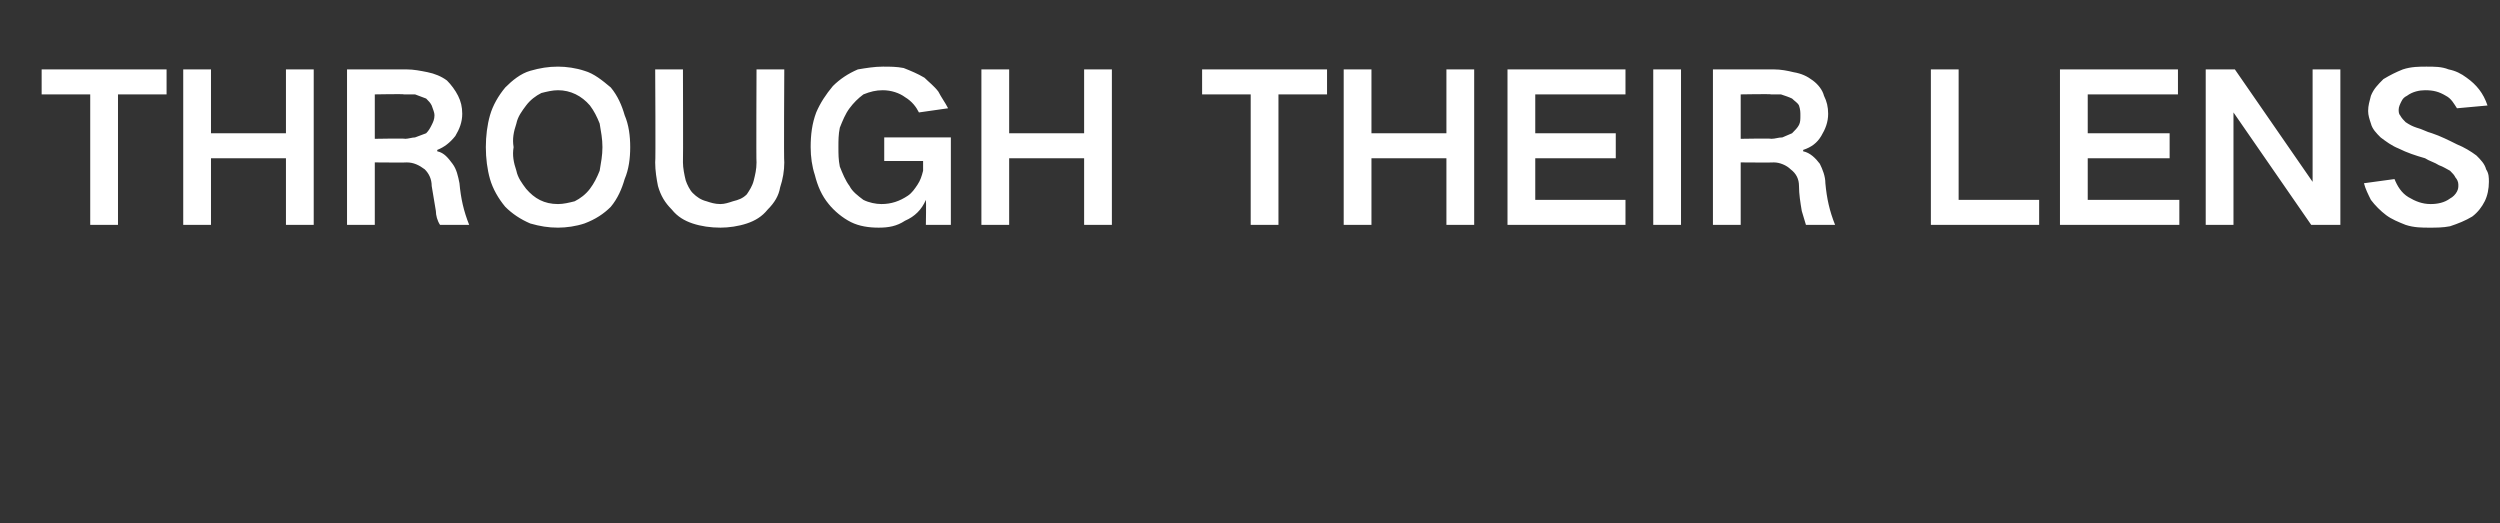 <?xml version="1.0" standalone="no"?><!DOCTYPE svg PUBLIC "-//W3C//DTD SVG 1.1//EN" "http://www.w3.org/Graphics/SVG/1.1/DTD/svg11.dtd"><svg xmlns="http://www.w3.org/2000/svg" version="1.1" width="180.1px" height="37.7px" viewBox="0 -5 180.1 37.7" style="top:-5px"><rect x="0" y="-5" width="180.1" height="37.7" fill="#333333" stroke="none"/>  <desc>THROUGH THEIR LENS</desc>  <defs/>  <g id="Polygon140812">    <path d="M 3 0 L 3 1.8 L 6.5 1.8 L 6.5 11.2 L 8.5 11.2 L 8.5 1.8 L 12 1.8 L 12 0 L 3 0 Z M 13.2 0 L 13.2 11.2 L 15.2 11.2 L 15.2 6.4 L 20.6 6.4 L 20.6 11.2 L 22.6 11.2 L 22.6 0 L 20.6 0 L 20.6 4.6 L 15.2 4.6 L 15.2 0 L 13.2 0 Z M 25 0 L 25 11.2 L 27 11.2 L 27 6.7 C 27 6.7 29.33 6.72 29.3 6.7 C 29.8 6.7 30.2 6.9 30.6 7.2 C 30.9 7.5 31.1 7.9 31.1 8.4 C 31.2 9 31.3 9.6 31.4 10.2 C 31.4 10.5 31.5 10.9 31.7 11.2 C 31.7 11.2 33.8 11.2 33.8 11.2 C 33.4 10.2 33.2 9.3 33.1 8.2 C 33 7.7 32.9 7.2 32.6 6.8 C 32.3 6.4 32 6 31.5 5.9 C 31.5 5.9 31.5 5.8 31.5 5.8 C 32 5.6 32.4 5.3 32.8 4.8 C 33.1 4.3 33.3 3.8 33.3 3.2 C 33.3 2.7 33.2 2.3 33 1.9 C 32.8 1.5 32.5 1.1 32.2 0.8 C 31.8 0.5 31.3 0.3 30.8 0.2 C 30.3 0.1 29.8 0 29.3 0 C 29.35 0 25 0 25 0 Z M 27 1.8 C 27 1.8 29.13 1.76 29.1 1.8 C 29.4 1.8 29.6 1.8 29.9 1.8 C 30.2 1.9 30.4 2 30.7 2.1 C 30.9 2.3 31 2.4 31.1 2.6 C 31.2 2.9 31.3 3.1 31.3 3.3 C 31.3 3.6 31.2 3.8 31.1 4 C 31 4.2 30.9 4.4 30.7 4.6 C 30.4 4.7 30.2 4.8 29.9 4.9 C 29.7 4.9 29.4 5 29.2 5 C 29.18 4.96 27 5 27 5 L 27 1.8 Z M 37.2 7.3 C 37 6.7 36.9 6.2 37 5.6 C 36.9 5 37 4.5 37.2 3.9 C 37.3 3.4 37.6 3 37.9 2.6 C 38.2 2.2 38.6 1.9 39 1.7 C 39.4 1.6 39.8 1.5 40.2 1.5 C 41.1 1.5 41.9 1.9 42.5 2.6 C 42.8 3 43 3.4 43.2 3.9 C 43.3 4.5 43.4 5 43.4 5.6 C 43.4 6.2 43.3 6.7 43.2 7.3 C 43 7.8 42.8 8.2 42.5 8.6 C 42.2 9 41.8 9.3 41.4 9.5 C 41 9.6 40.6 9.7 40.2 9.7 C 39.2 9.7 38.5 9.3 37.9 8.6 C 37.6 8.2 37.3 7.8 37.2 7.3 C 37.2 7.3 37.2 7.3 37.2 7.3 Z M 35.3 3.3 C 35.1 4 35 4.8 35 5.6 C 35 6.4 35.1 7.2 35.3 7.9 C 35.5 8.6 35.9 9.3 36.4 9.9 C 36.9 10.4 37.5 10.8 38.2 11.1 C 38.9 11.3 39.5 11.4 40.2 11.4 C 40.8 11.4 41.5 11.3 42.1 11.1 C 42.9 10.8 43.5 10.4 44 9.9 C 44.5 9.3 44.8 8.6 45 7.9 C 45.3 7.2 45.4 6.4 45.4 5.6 C 45.4 4.8 45.3 4 45 3.3 C 44.8 2.6 44.5 1.9 44 1.3 C 43.4 0.8 42.8 0.3 42.1 0.1 C 41.5 -0.1 40.8 -0.2 40.2 -0.2 C 39.5 -0.2 38.9 -0.1 38.2 0.1 C 37.5 0.3 36.9 0.8 36.4 1.3 C 35.9 1.9 35.5 2.6 35.3 3.3 C 35.3 3.3 35.3 3.3 35.3 3.3 Z M 47.2 0 C 47.2 0 47.24 6.73 47.2 6.7 C 47.2 7.3 47.3 7.9 47.4 8.4 C 47.6 9.1 47.9 9.6 48.4 10.1 C 48.8 10.6 49.3 10.9 49.9 11.1 C 50.5 11.3 51.2 11.4 51.9 11.4 C 52.5 11.4 53.2 11.3 53.8 11.1 C 54.4 10.9 54.9 10.6 55.3 10.1 C 55.8 9.6 56.1 9.1 56.2 8.5 C 56.4 7.9 56.5 7.3 56.5 6.7 C 56.46 6.73 56.5 0 56.5 0 L 54.5 0 C 54.5 0 54.47 6.7 54.5 6.7 C 54.5 7.2 54.4 7.6 54.3 8 C 54.2 8.4 54 8.7 53.8 9 C 53.5 9.3 53.2 9.4 52.8 9.5 C 52.5 9.6 52.2 9.7 51.9 9.7 C 51.5 9.7 51.2 9.6 50.9 9.5 C 50.5 9.4 50.2 9.2 49.9 8.9 C 49.7 8.7 49.5 8.3 49.4 8 C 49.3 7.6 49.2 7.1 49.2 6.7 C 49.22 6.7 49.2 0 49.2 0 L 47.2 0 Z M 58.8 3.1 C 58.5 3.9 58.4 4.7 58.4 5.6 C 58.4 6.3 58.5 7 58.7 7.6 C 58.9 8.4 59.2 9.1 59.7 9.7 C 60.1 10.2 60.7 10.7 61.3 11 C 61.9 11.3 62.6 11.4 63.3 11.4 C 64 11.4 64.6 11.3 65.2 10.9 C 65.9 10.6 66.4 10.1 66.7 9.4 C 66.73 9.45 66.7 11.2 66.7 11.2 L 68.5 11.2 L 68.5 4.9 L 63.7 4.9 L 63.7 6.6 L 66.5 6.6 C 66.5 6.6 66.5 7.33 66.5 7.3 C 66.4 7.7 66.3 8 66.1 8.3 C 65.9 8.6 65.7 8.9 65.4 9.1 C 64.8 9.5 64.2 9.7 63.5 9.7 C 63.1 9.7 62.6 9.6 62.2 9.4 C 61.8 9.1 61.4 8.8 61.2 8.4 C 60.9 8 60.7 7.5 60.5 7 C 60.4 6.5 60.4 6.1 60.4 5.6 C 60.4 5.1 60.4 4.7 60.5 4.2 C 60.7 3.7 60.9 3.2 61.2 2.8 C 61.5 2.4 61.8 2.1 62.2 1.8 C 62.7 1.6 63.1 1.5 63.6 1.5 C 64.2 1.5 64.8 1.7 65.2 2 C 65.7 2.3 66 2.7 66.2 3.1 C 66.2 3.1 68.3 2.8 68.3 2.8 C 68.1 2.4 67.8 2 67.6 1.6 C 67.3 1.2 66.9 0.9 66.6 0.6 C 66.1 0.3 65.6 0.1 65.1 -0.1 C 64.6 -0.2 64.1 -0.2 63.6 -0.2 C 63 -0.2 62.4 -0.1 61.8 0 C 61.1 0.3 60.5 0.7 60 1.2 C 59.5 1.8 59.1 2.4 58.8 3.1 C 58.8 3.1 58.8 3.1 58.8 3.1 Z M 70.7 0 L 70.7 11.2 L 72.7 11.2 L 72.7 6.4 L 78.1 6.4 L 78.1 11.2 L 80.1 11.2 L 80.1 0 L 78.1 0 L 78.1 4.6 L 72.7 4.6 L 72.7 0 L 70.7 0 Z M 86.6 0 L 86.6 1.8 L 90.1 1.8 L 90.1 11.2 L 92.1 11.2 L 92.1 1.8 L 95.6 1.8 L 95.6 0 L 86.6 0 Z M 96.8 0 L 96.8 11.2 L 98.8 11.2 L 98.8 6.4 L 104.2 6.4 L 104.2 11.2 L 106.2 11.2 L 106.2 0 L 104.2 0 L 104.2 4.6 L 98.8 4.6 L 98.8 0 L 96.8 0 Z M 108.6 0 L 108.6 11.2 L 117.1 11.2 L 117.1 9.4 L 110.6 9.4 L 110.6 6.4 L 116.4 6.4 L 116.4 4.6 L 110.6 4.6 L 110.6 1.8 L 117.1 1.8 L 117.1 0 L 108.6 0 Z M 119.1 0 L 119.1 11.2 L 121.1 11.2 L 121.1 0 L 119.1 0 Z M 123.4 0 L 123.4 11.2 L 125.4 11.2 L 125.4 6.7 C 125.4 6.7 127.77 6.72 127.8 6.7 C 128.2 6.7 128.7 6.9 129 7.2 C 129.4 7.5 129.6 7.9 129.6 8.4 C 129.6 9 129.7 9.6 129.8 10.2 C 129.9 10.5 130 10.9 130.1 11.2 C 130.1 11.2 132.2 11.2 132.2 11.2 C 131.8 10.2 131.6 9.3 131.5 8.2 C 131.5 7.7 131.3 7.2 131.1 6.8 C 130.8 6.4 130.4 6 129.9 5.9 C 129.9 5.9 129.9 5.8 129.9 5.8 C 130.5 5.6 130.9 5.3 131.2 4.8 C 131.5 4.3 131.7 3.8 131.7 3.2 C 131.7 2.7 131.6 2.3 131.4 1.9 C 131.3 1.5 131 1.1 130.6 0.8 C 130.2 0.5 129.8 0.3 129.2 0.2 C 128.8 0.1 128.3 0 127.8 0 C 127.79 0 123.4 0 123.4 0 Z M 125.4 1.8 C 125.4 1.8 127.57 1.76 127.6 1.8 C 127.8 1.8 128.1 1.8 128.3 1.8 C 128.6 1.9 128.9 2 129.1 2.1 C 129.3 2.3 129.5 2.4 129.6 2.6 C 129.7 2.9 129.7 3.1 129.7 3.3 C 129.7 3.6 129.7 3.8 129.6 4 C 129.5 4.2 129.3 4.4 129.1 4.6 C 128.9 4.7 128.6 4.8 128.4 4.9 C 128.1 4.9 127.9 5 127.6 5 C 127.63 4.96 125.4 5 125.4 5 L 125.4 1.8 Z M 139.1 0 L 139.1 11.2 L 146.9 11.2 L 146.9 9.4 L 141.1 9.4 L 141.1 0 L 139.1 0 Z M 148.4 0 L 148.4 11.2 L 157 11.2 L 157 9.4 L 150.4 9.4 L 150.4 6.4 L 156.3 6.4 L 156.3 4.6 L 150.4 4.6 L 150.4 1.8 L 156.9 1.8 L 156.9 0 L 148.4 0 Z M 158.9 0 L 158.9 11.2 L 160.9 11.2 L 160.9 3.1 L 160.9 3.1 L 166.5 11.2 L 168.6 11.2 L 168.6 0 L 166.6 0 L 166.6 8.1 L 166.6 8.1 L 161 0 L 158.9 0 Z M 170.3 8.2 C 170.4 8.6 170.6 9 170.8 9.4 C 171.1 9.8 171.5 10.2 171.9 10.5 C 172.3 10.8 172.8 11 173.3 11.2 C 173.9 11.4 174.5 11.4 175 11.4 C 175.5 11.4 176 11.4 176.5 11.3 C 177.1 11.1 177.6 10.9 178.1 10.6 C 178.5 10.3 178.8 9.9 179 9.5 C 179.2 9.1 179.3 8.6 179.3 8.1 C 179.3 7.8 179.3 7.5 179.1 7.2 C 179 6.8 178.7 6.5 178.4 6.2 C 178 5.9 177.5 5.6 177 5.4 C 176.4 5.1 175.8 4.8 175.2 4.6 C 174.8 4.5 174.5 4.3 174.1 4.2 C 173.8 4.1 173.6 4 173.3 3.8 C 173.2 3.7 173 3.5 172.9 3.3 C 172.8 3.2 172.8 3 172.8 2.9 C 172.8 2.7 172.9 2.5 173 2.3 C 173.1 2.1 173.2 2 173.4 1.9 C 173.8 1.6 174.3 1.5 174.7 1.5 C 175.3 1.5 175.7 1.6 176.2 1.9 C 176.6 2.1 176.8 2.5 177 2.8 C 177 2.8 179.2 2.6 179.2 2.6 C 178.9 1.7 178.4 1.1 177.7 0.6 C 177.3 0.3 176.9 0.1 176.4 0 C 175.9 -0.2 175.4 -0.2 174.8 -0.2 C 174.3 -0.2 173.7 -0.2 173.1 0 C 172.6 0.2 172.2 0.4 171.7 0.7 C 171.3 1.1 171 1.4 170.8 1.9 C 170.7 2.3 170.6 2.6 170.6 3 C 170.6 3.3 170.7 3.6 170.8 3.9 C 170.9 4.3 171.2 4.6 171.5 4.9 C 171.9 5.2 172.3 5.5 172.8 5.7 C 173.4 6 174 6.2 174.7 6.4 C 175 6.6 175.4 6.7 175.7 6.9 C 176 7 176.3 7.2 176.5 7.3 C 176.7 7.5 176.8 7.6 176.9 7.8 C 177 7.9 177.1 8.1 177.1 8.3 C 177.1 8.5 177.1 8.6 177 8.8 C 176.9 9 176.7 9.2 176.5 9.3 C 176.1 9.6 175.6 9.7 175.1 9.7 C 174.5 9.7 174 9.5 173.5 9.2 C 173 8.9 172.7 8.4 172.5 7.9 C 172.5 7.9 170.3 8.2 170.3 8.2 Z " stroke="none" fill="#fff"/>  </g></svg>